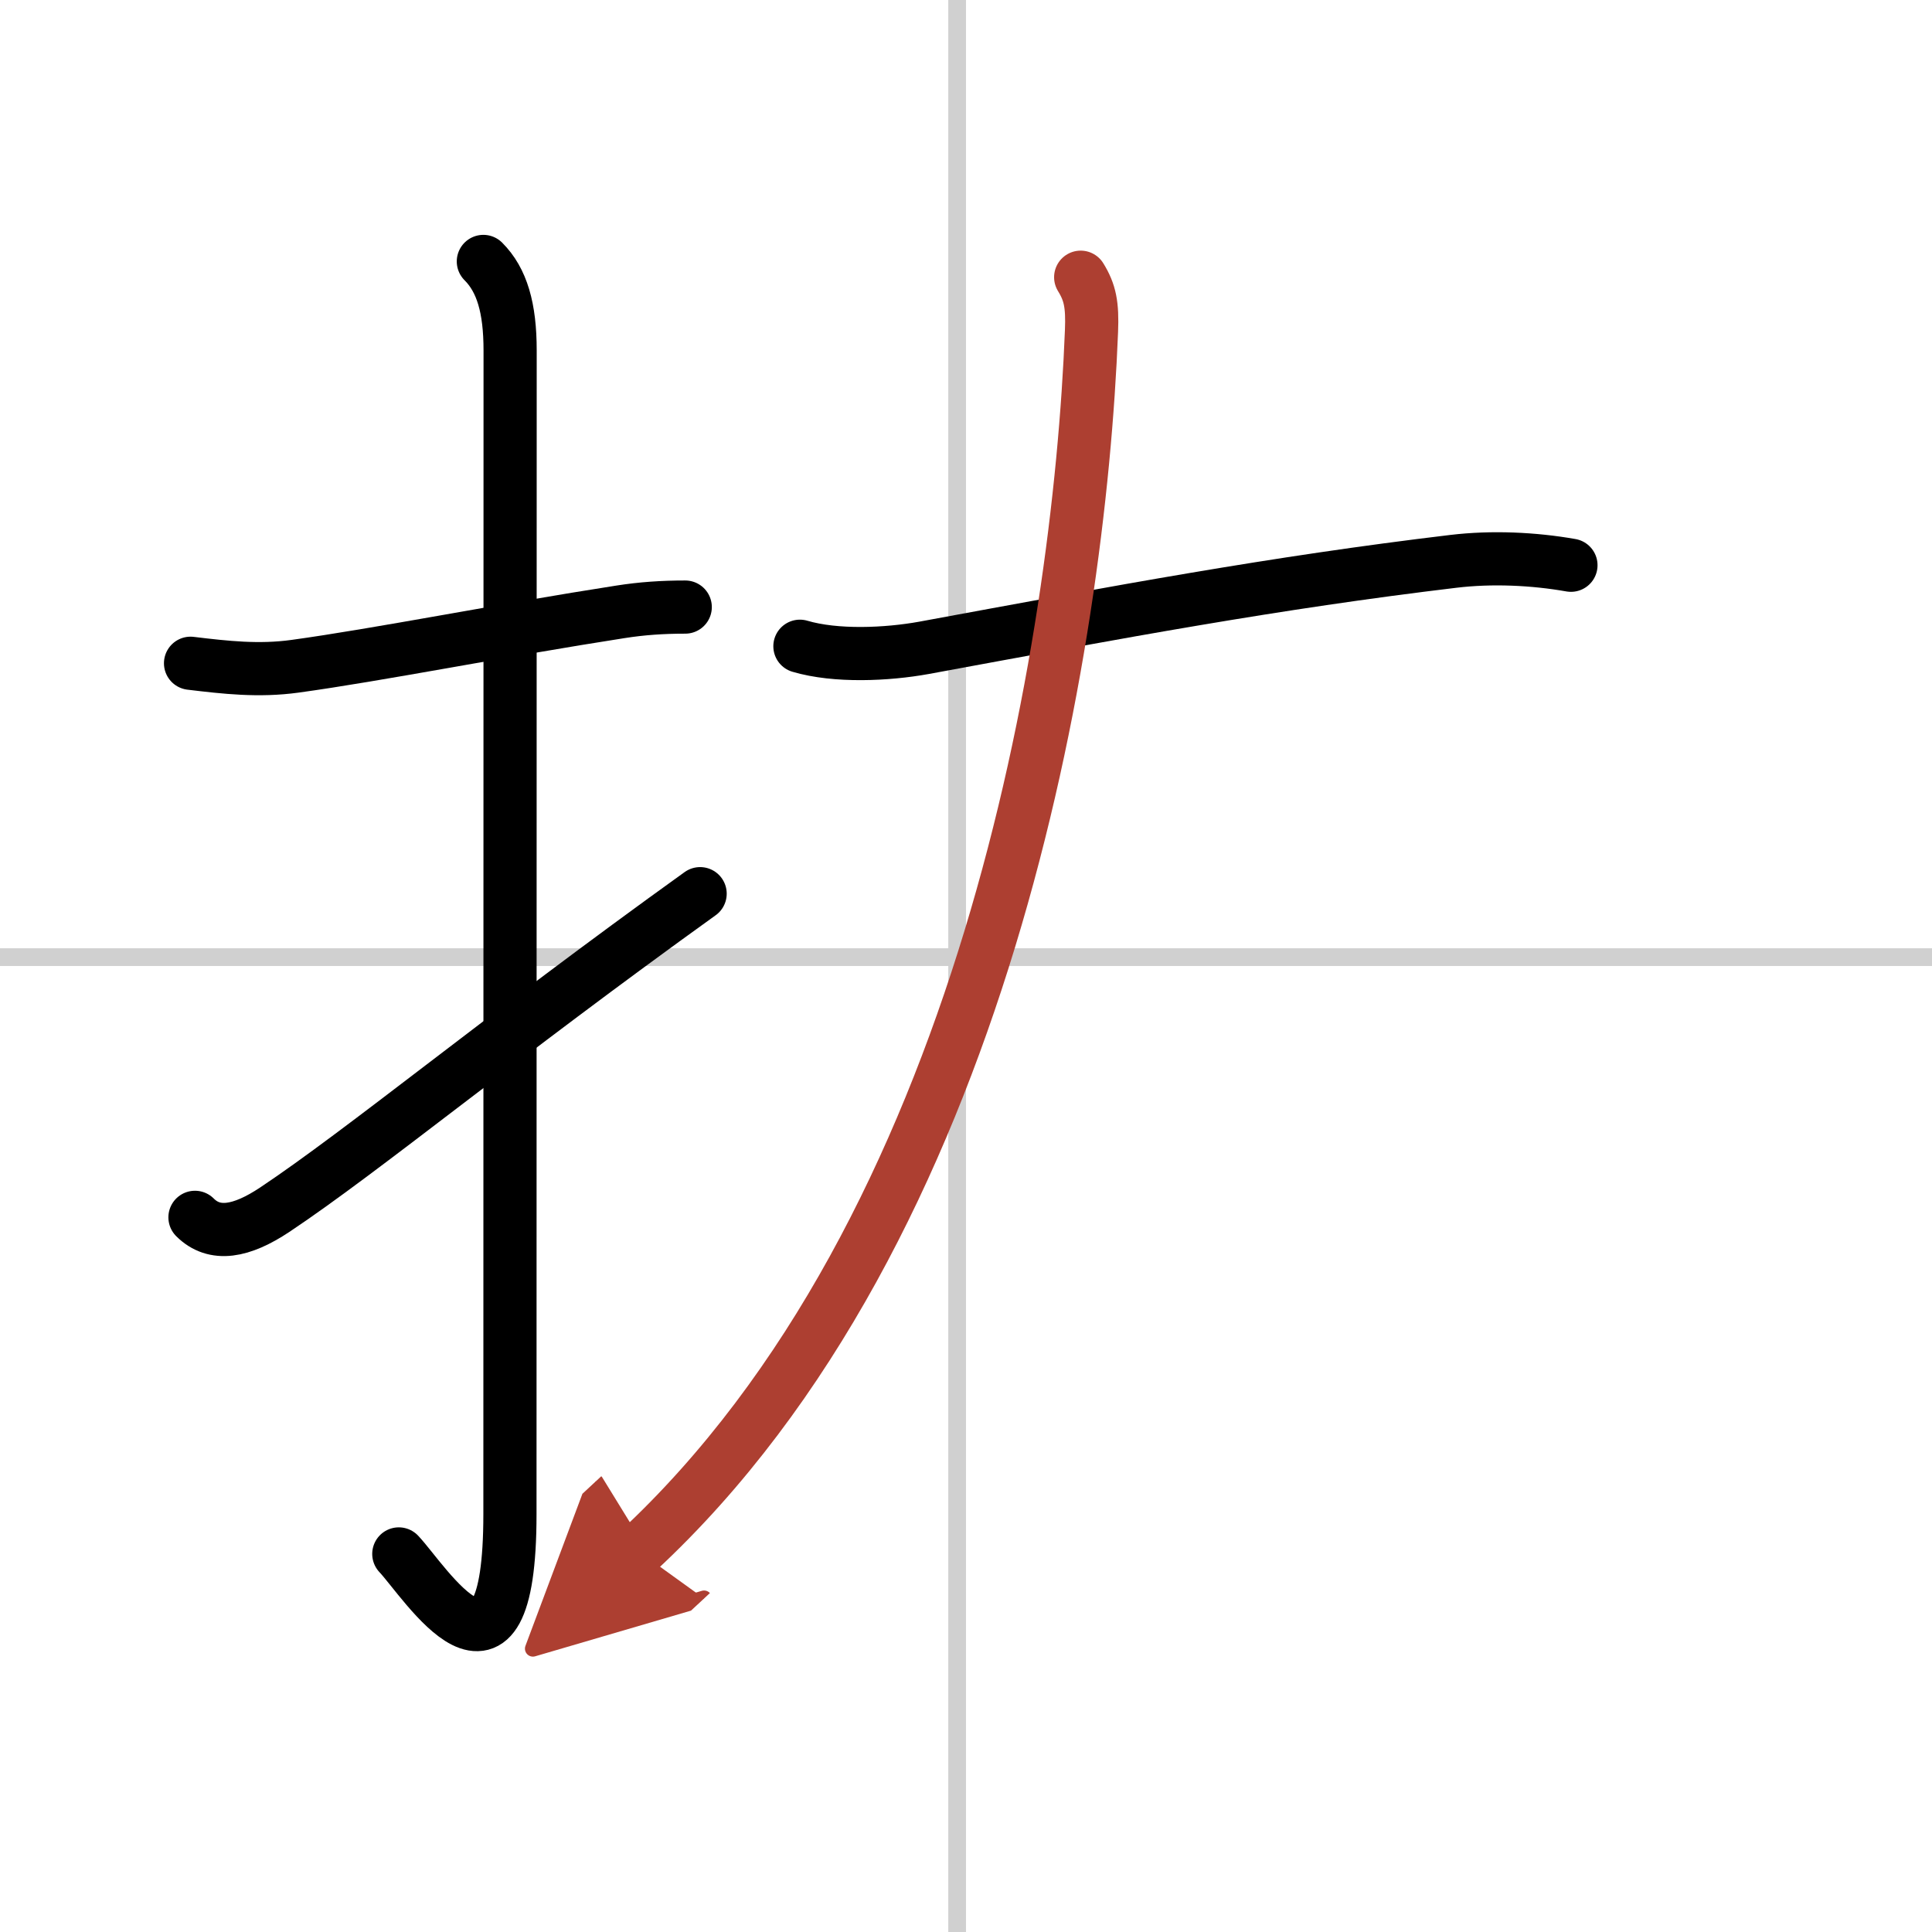 <svg width="400" height="400" viewBox="0 0 109 109" xmlns="http://www.w3.org/2000/svg"><defs><marker id="a" markerWidth="4" orient="auto" refX="1" refY="5" viewBox="0 0 10 10"><polyline points="0 0 10 5 0 10 1 5" fill="#ad3f31" stroke="#ad3f31"/></marker></defs><g fill="none" stroke="#000" stroke-linecap="round" stroke-linejoin="round" stroke-width="3"><rect width="100%" height="100%" fill="#fff" stroke="#fff"/><line x1="54" x2="54" y2="109" stroke="#d0d0d0" stroke-width="1"/><line x2="109" y1="54" y2="54" stroke="#d0d0d0" stroke-width="1"/><path d="m10.75 37.42c1.99 0.24 3.85 0.45 5.89 0.17 4.67-0.64 11.73-2.04 18.36-3.07 1.21-0.19 2.37-0.27 3.66-0.27"/><path d="m27.27 14.75c1.05 1.05 1.51 2.62 1.51 5.02 0 15.23-0.01 54.21-0.01 65.65 0 11.58-4.82 3.78-6.27 2.25"/><path d="m11 68.68c1.1 1.1 2.62 0.82 4.5-0.43 5.01-3.34 12.75-9.75 24-17.83"/><path d="M45.13,36.46c2.03,0.6,4.9,0.47,7,0.09C63.25,34.5,71.88,32.88,82,31.67c2.17-0.26,4.53-0.15,6.63,0.22"/><path d="M60.97,15.64c0.53,0.86,0.67,1.55,0.61,3.04C60.88,36.5,55.5,69.38,36,87.5" marker-end="url(#a)" stroke="#ad3f31"/></g></svg>
